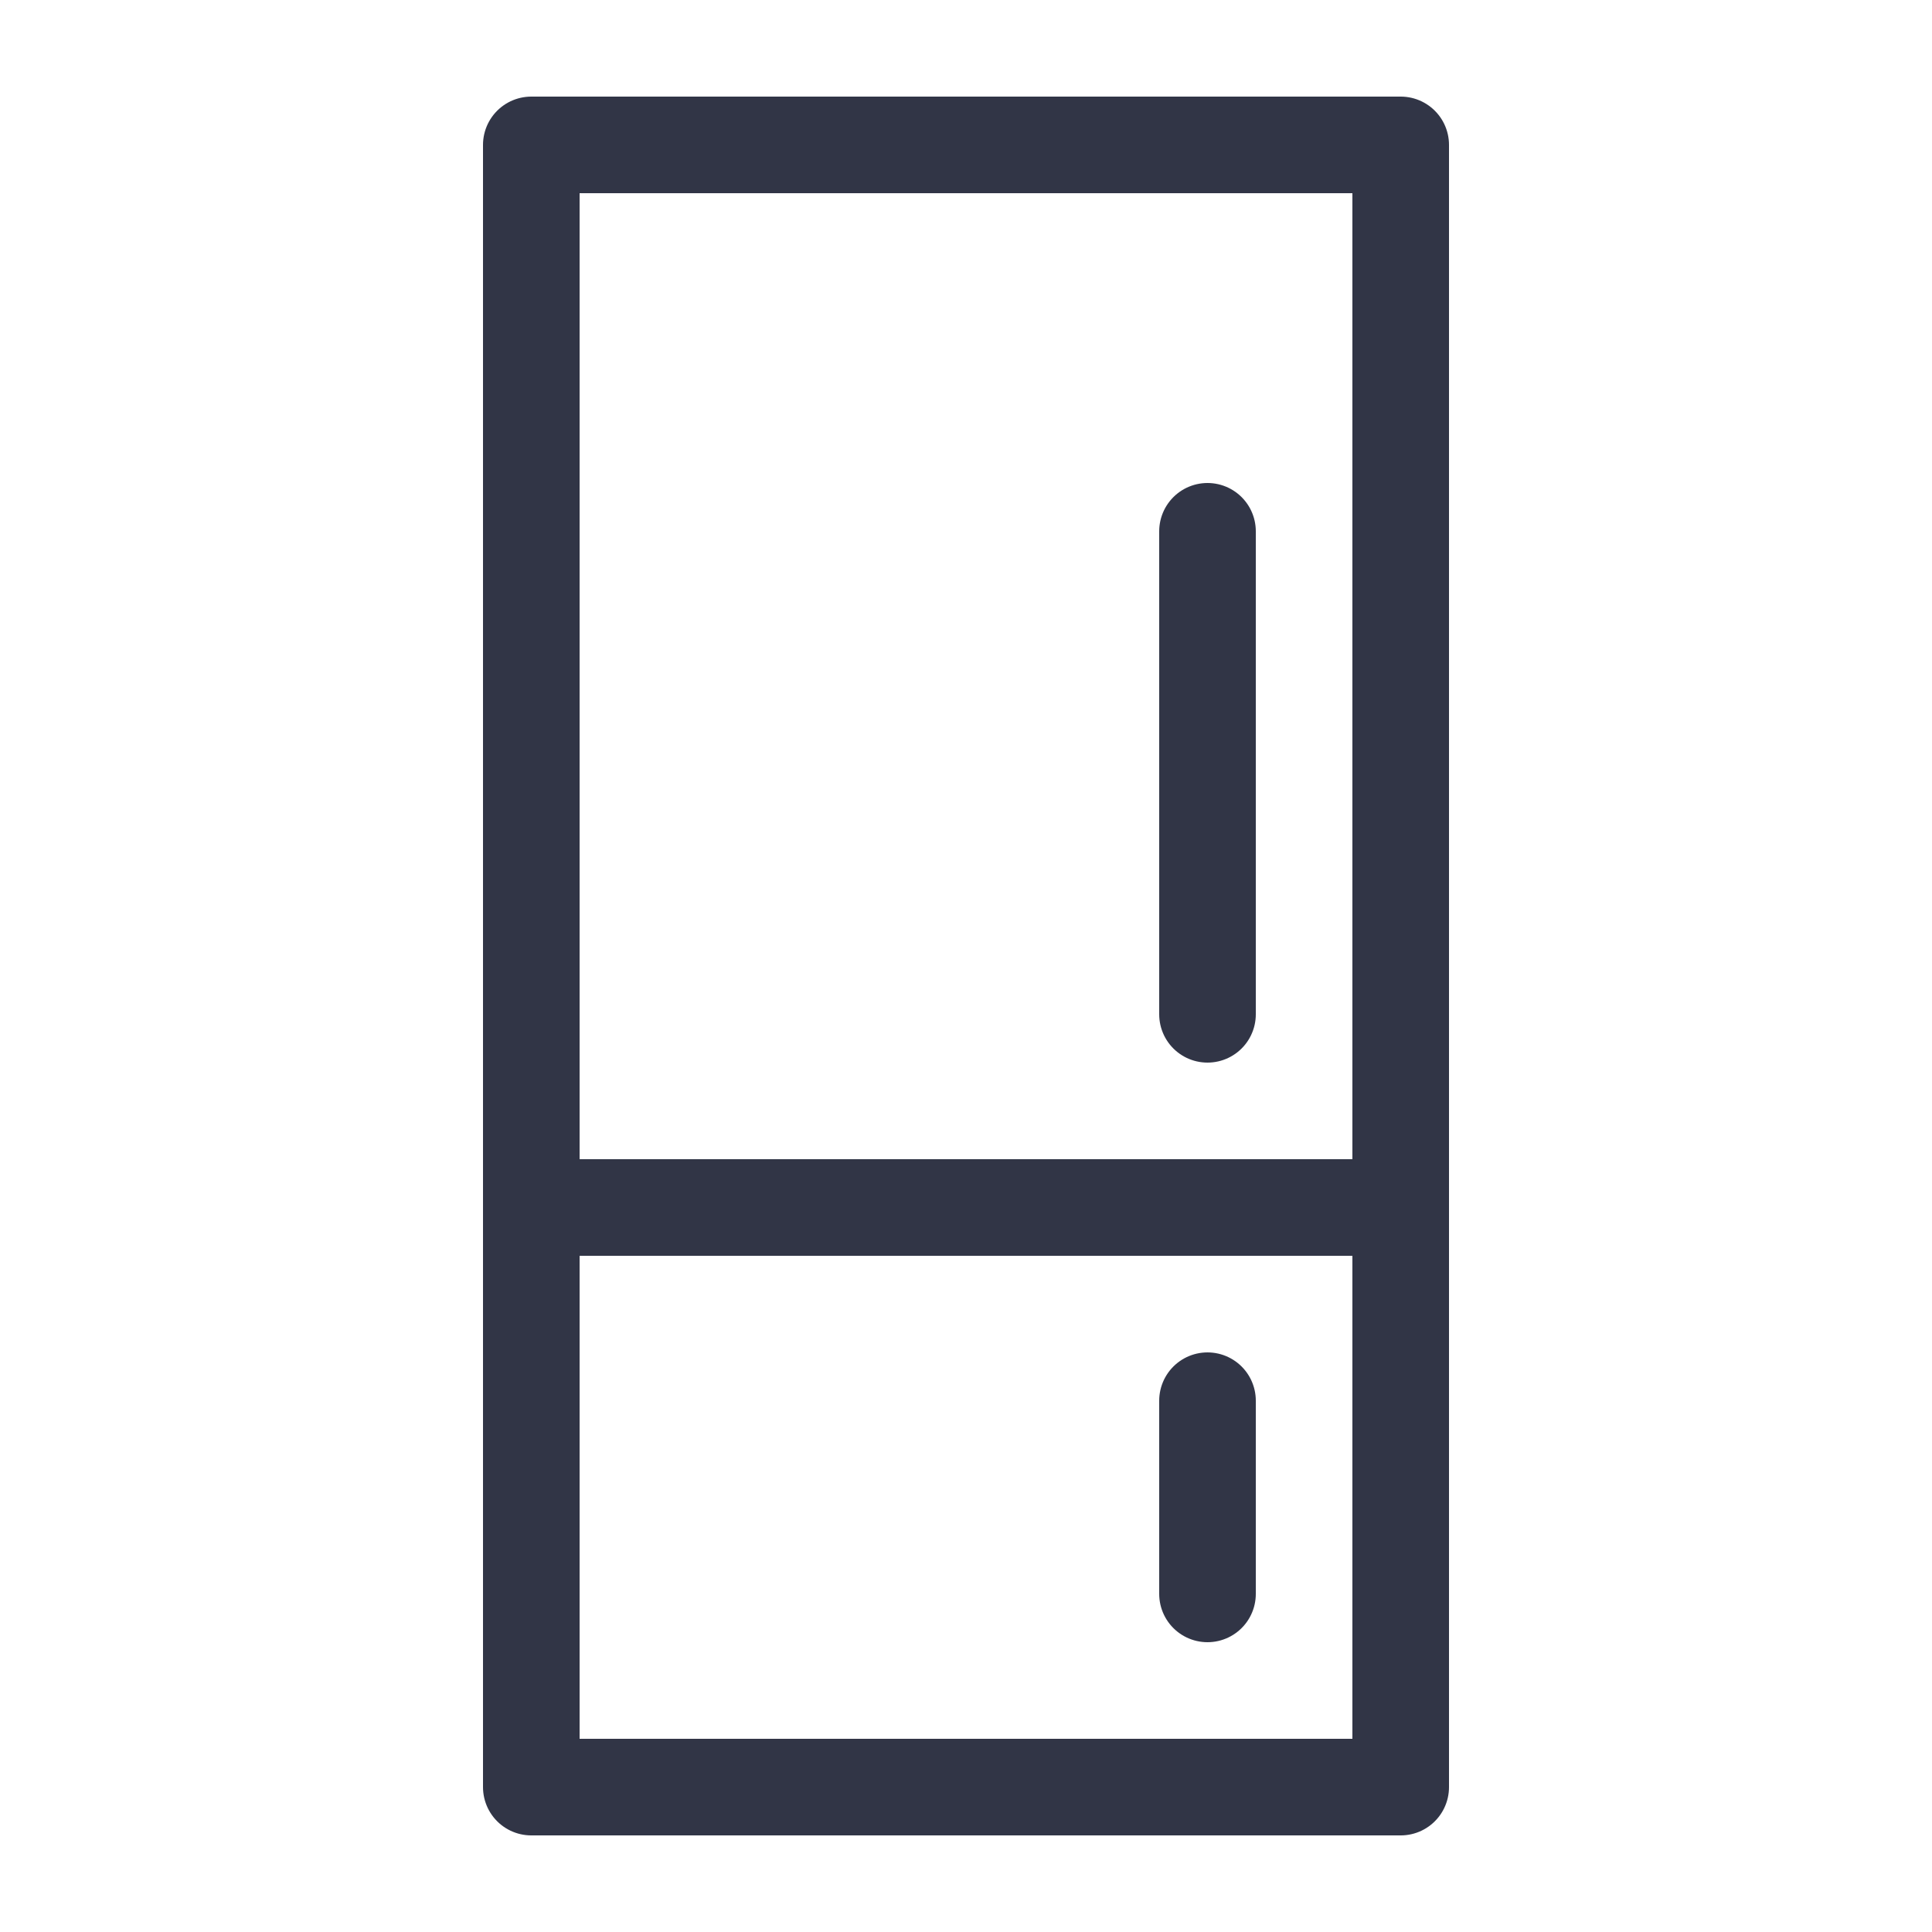 <svg id="Layer_1" data-name="Layer 1" xmlns="http://www.w3.org/2000/svg" viewBox="0 0 20 20"><rect x="5.5" y="1.5" width="9" height="17" style="fill:none;stroke:#313546;stroke-linecap:round;stroke-linejoin:round"/><line x1="5.5" y1="12.5" x2="14.5" y2="12.5" style="fill:none;stroke:#313546;stroke-linecap:round;stroke-linejoin:round"/><line x1="12.5" y1="5.5" x2="12.5" y2="10.5" style="fill:none;stroke:#313546;stroke-linecap:round;stroke-linejoin:round"/><line x1="12.5" y1="14.5" x2="12.5" y2="16.5" style="fill:none;stroke:#313546;stroke-linecap:round;stroke-linejoin:round"/></svg>